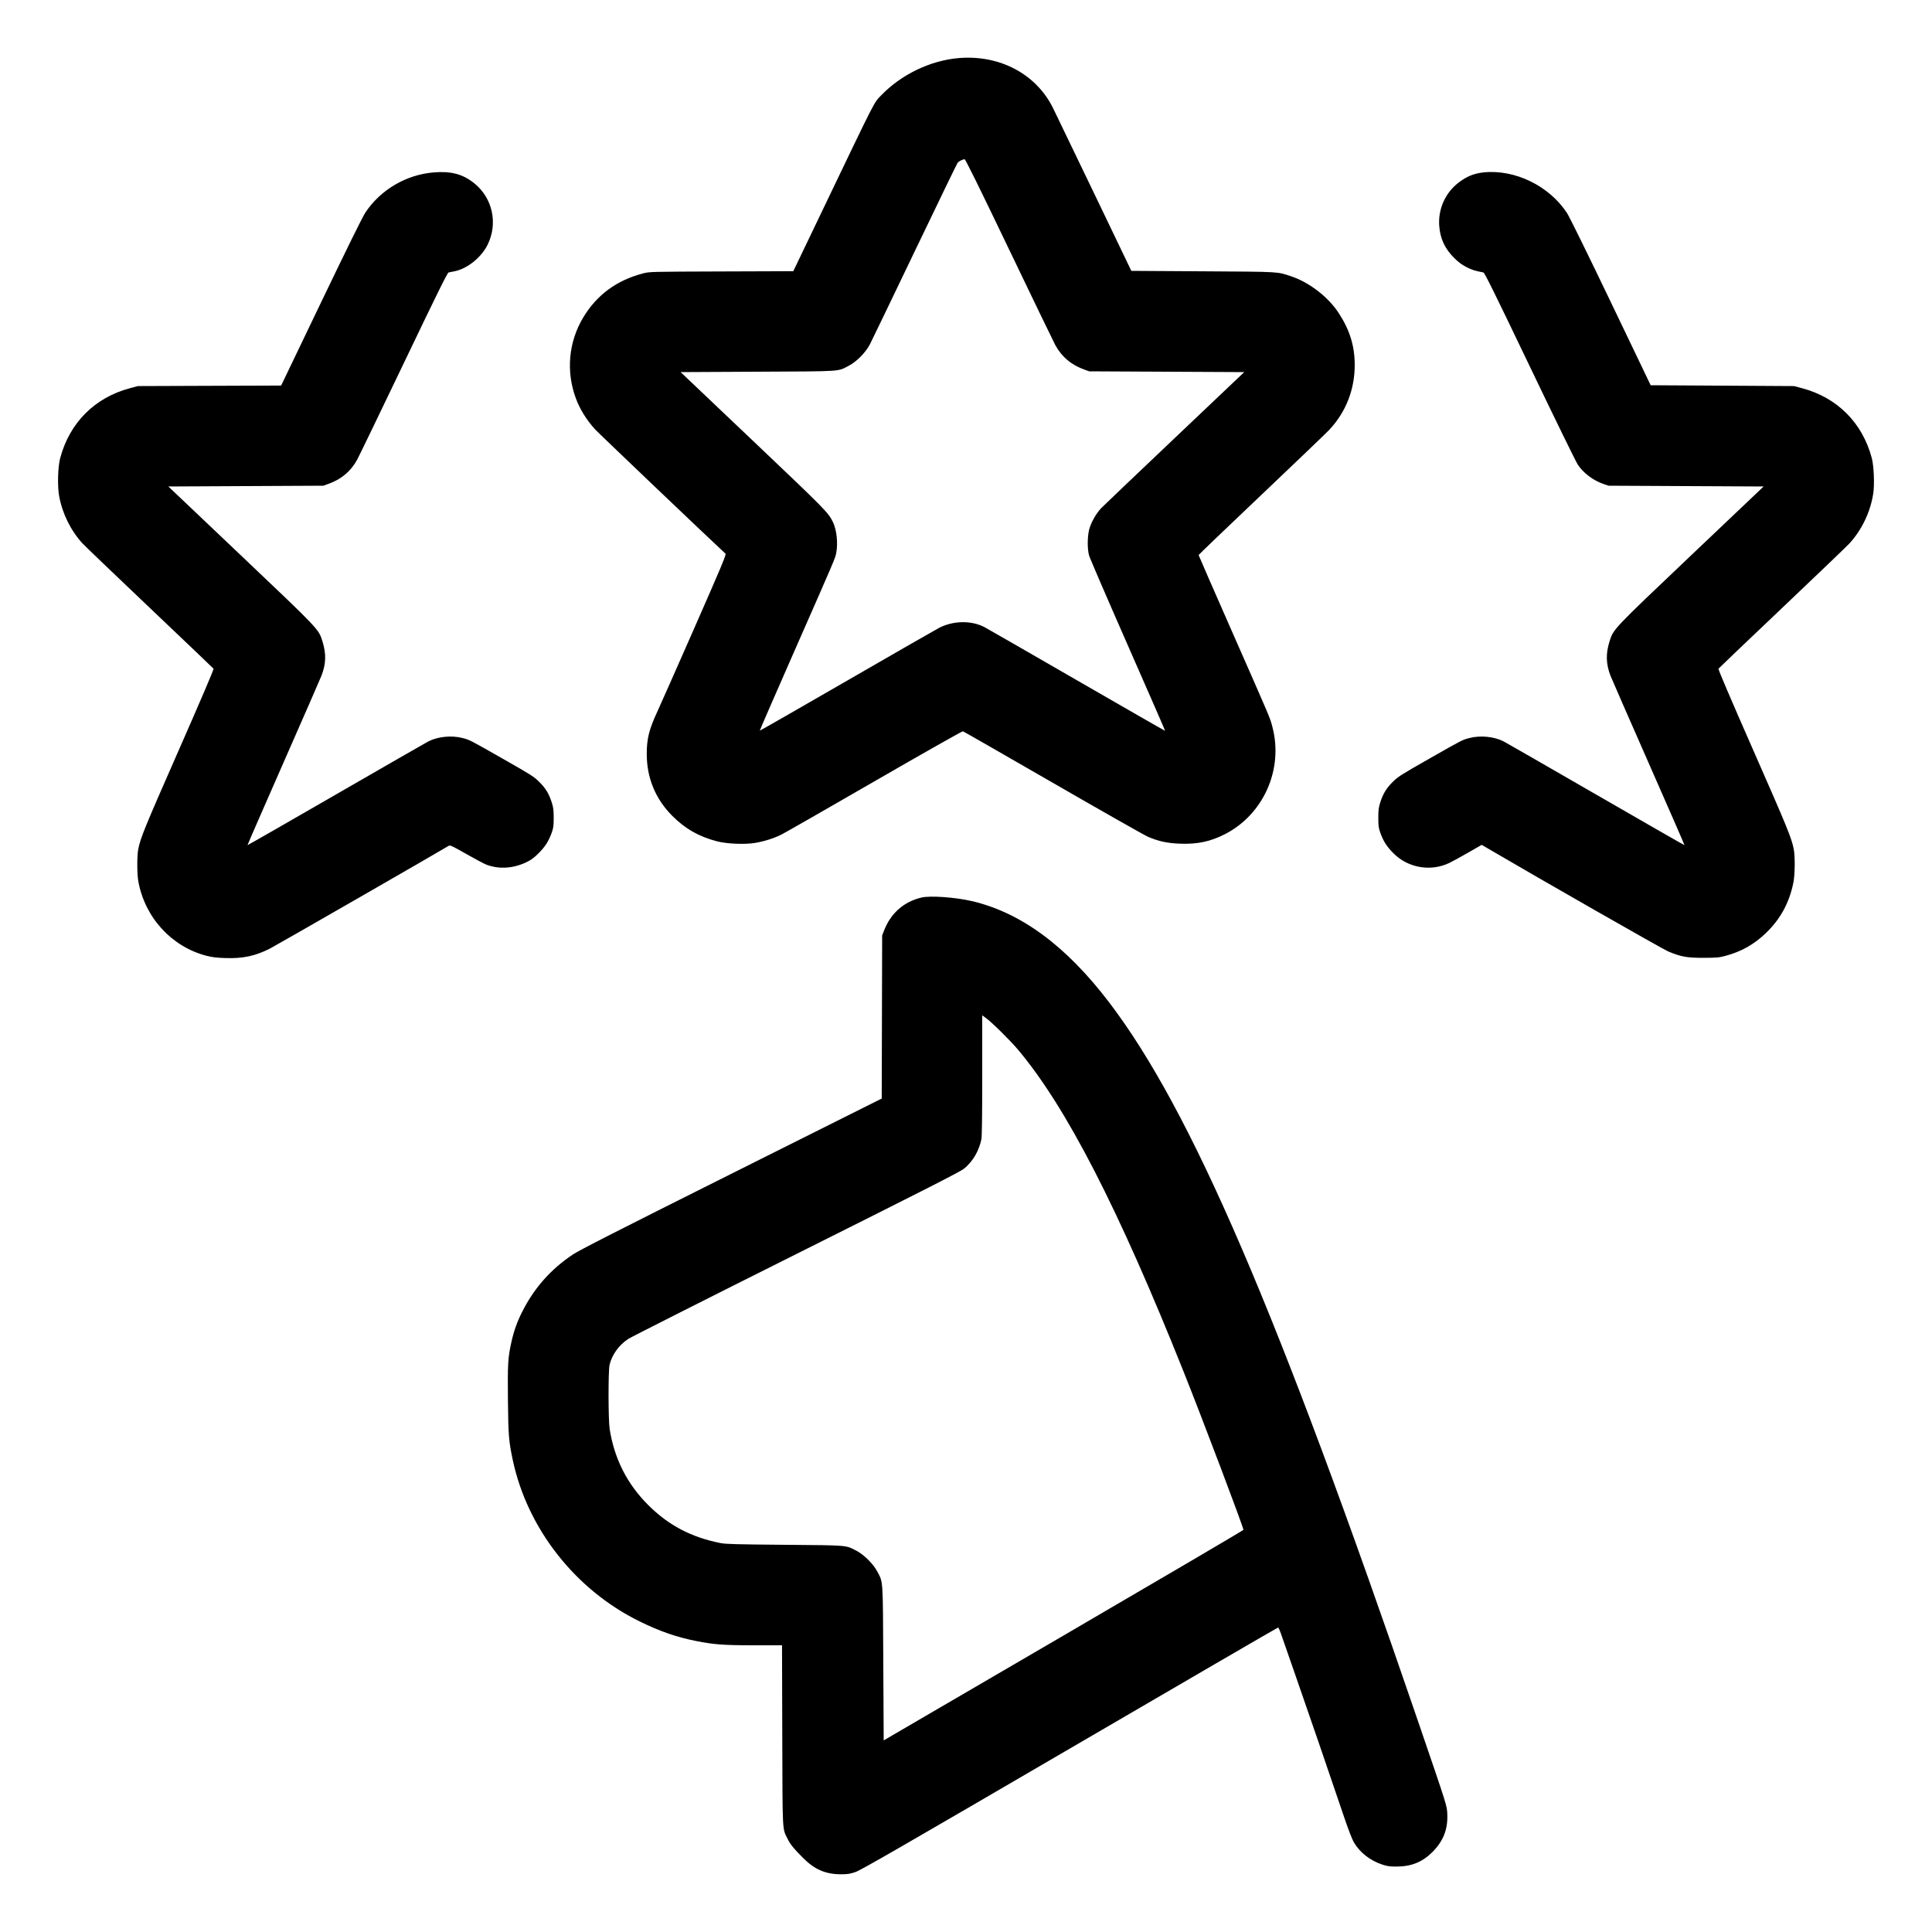 <svg xmlns="http://www.w3.org/2000/svg" viewBox="0 0 2500 2500" version="1.1">
	<path d="M 1241.500 75.078 C 1204.314 77.962, 1166.071 96.316, 1139.671 123.949 C 1130.613 133.430, 1133.642 127.481, 1065.455 269.716 L 1026.521 350.932 933.510 351.252 C 841.101 351.571, 840.445 351.587, 832 353.797 C 797.877 362.726, 772.213 381.659, 754.688 410.832 C 735.750 442.358, 732.249 480.363, 745.072 515.212 C 750.284 529.376, 758.649 542.952, 769.834 555.399 C 773.826 559.841, 914.829 694.258, 938.849 716.520 C 939.967 717.556, 933.040 734.053, 898.489 812.635 C 875.549 864.811, 853.958 913.575, 850.508 921 C 839.933 943.764, 836.906 955.864, 836.887 975.449 C 836.857 1006.356, 848.042 1033.675, 869.614 1055.388 C 886.545 1072.429, 904.262 1082.548, 927.915 1088.686 C 940.878 1092.050, 964.282 1092.968, 977.636 1090.635 C 989.705 1088.527, 1001.677 1084.678, 1011.500 1079.746 C 1015.900 1077.537, 1070.100 1046.511, 1131.945 1010.799 C 1193.789 975.087, 1245.103 946.055, 1245.975 946.283 C 1246.848 946.511, 1299.297 976.554, 1362.531 1013.046 C 1425.764 1049.537, 1481.100 1080.924, 1485.500 1082.794 C 1499.415 1088.710, 1510.704 1091.132, 1527.166 1091.732 C 1549.672 1092.552, 1566.702 1088.896, 1585.426 1079.226 C 1635.160 1053.539, 1660.836 995.373, 1646.531 940.800 C 1643.289 928.429, 1645.391 933.399, 1595.135 819.265 C 1570.861 764.136, 1551 718.668, 1551 718.225 C 1551 717.782, 1587.509 682.788, 1632.131 640.460 C 1676.753 598.132, 1716.359 560.185, 1720.145 556.134 C 1741.607 533.165, 1753 504.119, 1753 472.372 C 1753 447.855, 1746.687 427.257, 1732.456 405.335 C 1718.875 384.414, 1694.445 365.481, 1670.824 357.571 C 1652.353 351.385, 1657.807 351.696, 1556.720 351.072 L 1463.940 350.500 1415.449 249.500 C 1388.779 193.950, 1364.906 144.402, 1362.399 139.393 C 1340.562 95.773, 1294.004 71.005, 1241.500 75.078 M 1243.500 207.563 C 1241.850 208.416, 1239.975 209.651, 1239.334 210.307 C 1238.693 210.963, 1213.787 262.350, 1183.987 324.500 C 1154.188 386.650, 1127.952 441.100, 1125.686 445.500 C 1120.279 455.998, 1108.494 467.997, 1098.500 473.178 C 1083.390 481.012, 1092.212 480.427, 980.606 480.993 L 880.712 481.500 974.106 570.190 C 1068.338 659.675, 1071.764 663.156, 1077.791 675.500 C 1082.664 685.482, 1084.532 702.921, 1082.076 715.500 C 1080.681 722.642, 1081 721.893, 1029.551 838.802 C 1003.821 897.268, 982.935 945.268, 983.137 945.470 C 983.338 945.672, 1034.128 916.589, 1096.002 880.843 C 1157.876 845.097, 1211.589 814.277, 1215.364 812.355 C 1233.624 803.058, 1256.701 802.661, 1273.654 811.354 C 1276.319 812.720, 1329.992 843.570, 1392.927 879.909 C 1455.861 916.248, 1507.488 945.846, 1507.652 945.681 C 1507.817 945.517, 1486.121 895.768, 1459.439 835.128 C 1432.757 774.489, 1410.161 722.090, 1409.225 718.687 C 1406.923 710.317, 1406.990 694.719, 1409.367 685.314 C 1411.664 676.228, 1418.553 664.058, 1425.290 657.182 C 1428.155 654.258, 1470.893 613.533, 1520.263 566.682 L 1610.025 481.500 1509.763 481 L 1409.500 480.500 1403 478.175 C 1386.218 472.171, 1373.952 461.831, 1365.604 446.649 C 1363.744 443.267, 1336.910 387.738, 1305.972 323.250 C 1265.678 239.261, 1249.264 206.002, 1248.111 206.006 C 1247.225 206.010, 1245.150 206.710, 1243.500 207.563 M 561.500 223.067 C 525.680 225.932, 492.427 245.453, 472.679 275.209 C 469.215 280.428, 448.024 323.405, 415.483 391.207 L 363.788 498.913 271.144 499.247 L 178.500 499.581 168.500 502.229 C 122.617 514.376, 90.011 547.020, 77.834 593 C 74.857 604.240, 74.184 628.761, 76.497 641.684 C 80.549 664.315, 91.497 686.562, 106.721 703.101 C 109.899 706.554, 149.175 744.198, 194 786.754 C 238.825 829.309, 275.875 864.661, 276.334 865.314 C 276.854 866.054, 259.864 905.821, 231.180 971 C 187.015 1071.355, 181.617 1084.563, 178.870 1099 C 177.233 1107.604, 177.257 1130.603, 178.913 1140 C 187.170 1186.861, 221.777 1224.917, 266.830 1236.681 C 274.304 1238.632, 279.907 1239.321, 291.500 1239.714 C 314.164 1240.483, 329.944 1237.163, 349 1227.618 C 355.663 1224.281, 572.141 1099.841, 580.547 1094.517 C 582.386 1093.352, 584.711 1094.426, 603.477 1105.106 C 614.963 1111.643, 626.720 1117.874, 629.604 1118.953 C 646.038 1125.102, 664.560 1123.824, 681.925 1115.344 C 687.352 1112.693, 691.390 1109.669, 696.925 1104.109 C 705.426 1095.570, 709.896 1088.609, 713.798 1077.835 C 716.110 1071.450, 716.457 1068.946, 716.477 1058.500 C 716.496 1048.676, 716.076 1045.140, 714.159 1039 C 710.524 1027.353, 706.282 1020.261, 698.010 1012 C 691.049 1005.048, 687.723 1002.918, 652.500 982.857 C 607.212 957.063, 607.851 957.392, 598.259 954.938 C 584.209 951.345, 566.576 953.111, 554.346 959.336 C 551.681 960.692, 498 991.534, 435.056 1027.873 C 372.111 1064.213, 320.464 1093.797, 320.283 1093.617 C 320.103 1093.436, 340.937 1045.636, 366.581 987.394 C 392.225 929.152, 414.448 878.297, 415.965 874.381 C 421.908 859.045, 422.300 846.014, 417.297 830.074 C 412.203 813.844, 413.860 815.592, 311.387 718.310 L 217.838 629.500 318.169 629 L 418.500 628.500 425.835 625.821 C 441.993 619.918, 454.082 609.620, 462.100 594.929 C 464.630 590.293, 491.855 533.954, 522.600 469.731 C 566.280 378.487, 578.937 352.875, 580.500 352.566 C 581.600 352.349, 585.137 351.639, 588.360 350.989 C 604.619 347.710, 622.670 333.256, 630.806 317 C 644.662 289.316, 637.460 256.065, 613.475 236.980 C 598.749 225.262, 583.865 221.278, 561.500 223.067 M 1920 223.049 C 1907.242 224.329, 1897.112 228.556, 1886.432 237.054 C 1869.888 250.219, 1860.840 270.877, 1862.343 292.055 C 1863.530 308.769, 1869.654 321.901, 1881.905 334.002 C 1887.335 339.365, 1891.820 342.687, 1897.640 345.655 C 1904.661 349.236, 1908.681 350.504, 1919.500 352.549 C 1921.068 352.845, 1933.994 379.018, 1979.372 473.783 C 2011.202 540.254, 2039.264 597.663, 2041.732 601.359 C 2049.017 612.267, 2061.670 621.750, 2074.985 626.282 L 2081.500 628.500 2181.821 629 L 2282.142 629.500 2188.595 718.322 C 2086.142 815.601, 2087.792 813.859, 2082.703 830.074 C 2077.710 845.982, 2078.102 859.328, 2084.008 874.500 C 2085.507 878.350, 2107.725 929.155, 2133.383 987.401 C 2159.040 1045.646, 2179.886 1093.447, 2179.708 1093.626 C 2179.529 1093.804, 2127.884 1064.218, 2064.941 1027.878 C 2001.999 991.539, 1948.319 960.695, 1945.654 959.338 C 1933.431 953.111, 1915.793 951.344, 1901.741 954.938 C 1892.149 957.392, 1892.788 957.063, 1847.500 982.857 C 1812.277 1002.918, 1808.951 1005.048, 1801.990 1012 C 1793.718 1020.261, 1789.476 1027.353, 1785.841 1039 C 1783.924 1045.140, 1783.504 1048.676, 1783.523 1058.500 C 1783.543 1068.946, 1783.890 1071.450, 1786.202 1077.835 C 1790.104 1088.609, 1794.574 1095.570, 1803.075 1104.109 C 1822.035 1123.155, 1851.291 1128.204, 1875.500 1116.608 C 1879.350 1114.764, 1890.334 1108.748, 1899.909 1103.239 L 1917.317 1093.224 1925.409 1097.973 C 1992.489 1137.345, 2151.679 1228.251, 2158.640 1231.160 C 2175.296 1238.119, 2182.853 1239.480, 2204.500 1239.417 C 2221.723 1239.367, 2224.405 1239.119, 2233.170 1236.759 C 2253.232 1231.358, 2269.641 1222.120, 2284.659 1207.772 C 2303.827 1189.458, 2315.406 1168.259, 2320.669 1141.842 C 2322.682 1131.737, 2322.937 1108.401, 2321.137 1099 C 2318.370 1084.547, 2312.969 1071.332, 2268.816 971 C 2239.994 905.505, 2223.141 866.054, 2223.664 865.304 C 2224.124 864.646, 2260.950 829.513, 2305.500 787.229 C 2350.050 744.946, 2389.303 707.340, 2392.729 703.661 C 2409.090 686.091, 2420.534 662.118, 2424.055 638.038 C 2425.737 626.531, 2424.737 602.777, 2422.158 593 C 2410.046 547.080, 2377.370 514.364, 2331.500 502.231 L 2321.500 499.586 2228.731 499.043 L 2135.962 498.500 2084.548 391.256 C 2054.600 328.789, 2030.886 280.565, 2027.750 275.756 C 2004.844 240.635, 1960.568 218.977, 1920 223.049 M 1192.500 1161.403 C 1169.787 1166.670, 1152.748 1181.589, 1144.123 1203.758 L 1141.500 1210.500 1141.224 1316.004 L 1140.948 1421.509 946.724 1518.678 C 797.733 1593.217, 749.864 1617.603, 741.183 1623.390 C 712.663 1642.397, 690.958 1666.978, 675.619 1697.639 C 668.891 1711.087, 664.926 1722.281, 661.646 1737.079 C 657.274 1756.801, 656.769 1765.463, 657.264 1812.182 C 657.741 1857.245, 658.355 1864.851, 663.465 1889 C 682.302 1978.017, 744.419 2057.171, 827.500 2098.024 C 853.495 2110.807, 875.283 2118.383, 900.533 2123.420 C 923.793 2128.059, 936.464 2129, 975.708 2129 L 1011.929 2129 1012.258 2245.250 C 1012.623 2374.070, 1012.178 2365.409, 1019.152 2379.465 C 1022.813 2386.844, 1026.845 2391.831, 1039 2404.015 C 1054.173 2419.223, 1068.400 2425.342, 1088.500 2425.303 C 1096.869 2425.287, 1099.886 2424.812, 1107 2422.392 C 1113.876 2420.052, 1166.818 2389.561, 1384.178 2262.750 C 1531.951 2176.537, 1653.298 2106, 1653.839 2106 C 1654.379 2106, 1656.166 2109.938, 1657.810 2114.750 C 1659.454 2119.563, 1667.406 2142.400, 1675.480 2165.500 C 1691.451 2211.192, 1721.017 2297.294, 1737.632 2346.500 C 1744.781 2367.671, 1749.377 2379.658, 1752.127 2384.305 C 1759.831 2397.322, 1772.999 2407.565, 1788.722 2412.769 C 1795.116 2414.886, 1798.368 2415.341, 1807 2415.326 C 1826.323 2415.294, 1840.424 2409.599, 1853.557 2396.522 C 1867.445 2382.693, 1873.596 2367.198, 1872.804 2348.035 C 1872.313 2336.159, 1873.693 2340.555, 1834.491 2226 C 1653.344 1696.659, 1541.626 1436.745, 1435.181 1297 C 1379.547 1223.961, 1320.976 1180.763, 1257.602 1166.029 C 1236.028 1161.014, 1203.994 1158.737, 1192.500 1161.403 M 1271 1391.389 C 1271 1442.833, 1270.638 1470.684, 1269.923 1474.201 C 1266.871 1489.211, 1258.753 1503.013, 1247.604 1512.146 C 1242.710 1516.155, 1199.674 1538.067, 1030.500 1622.683 C 914.450 1680.728, 816.475 1730.222, 812.778 1732.668 C 800.826 1740.578, 791.833 1753.110, 788.764 1766.137 C 786.970 1773.748, 787.059 1837.367, 788.879 1849 C 794.911 1887.550, 811.396 1920.146, 838.628 1947.369 C 865.025 1973.758, 894.506 1989.271, 932.482 1996.755 C 939.157 1998.071, 953.067 1998.441, 1015.500 1998.967 C 1098.986 1999.671, 1093.874 1999.239, 1108.500 2006.822 C 1117.996 2011.745, 1130.252 2024.012, 1135.246 2033.592 C 1142.878 2048.233, 1142.403 2040.948, 1142.982 2152.278 L 1143.500 2252.057 1376.250 2116.334 C 1504.263 2041.686, 1609 1980.166, 1609 1979.622 C 1609 1976.188, 1556.095 1836.306, 1531.799 1775.500 C 1446.939 1563.122, 1379.987 1432.890, 1317.324 1358.313 C 1307.234 1346.304, 1283.214 1322.611, 1275.631 1317.188 L 1271 1313.876 1271 1391.389" stroke="none" fill="#000" fill-rule="evenodd"></path>
</svg>